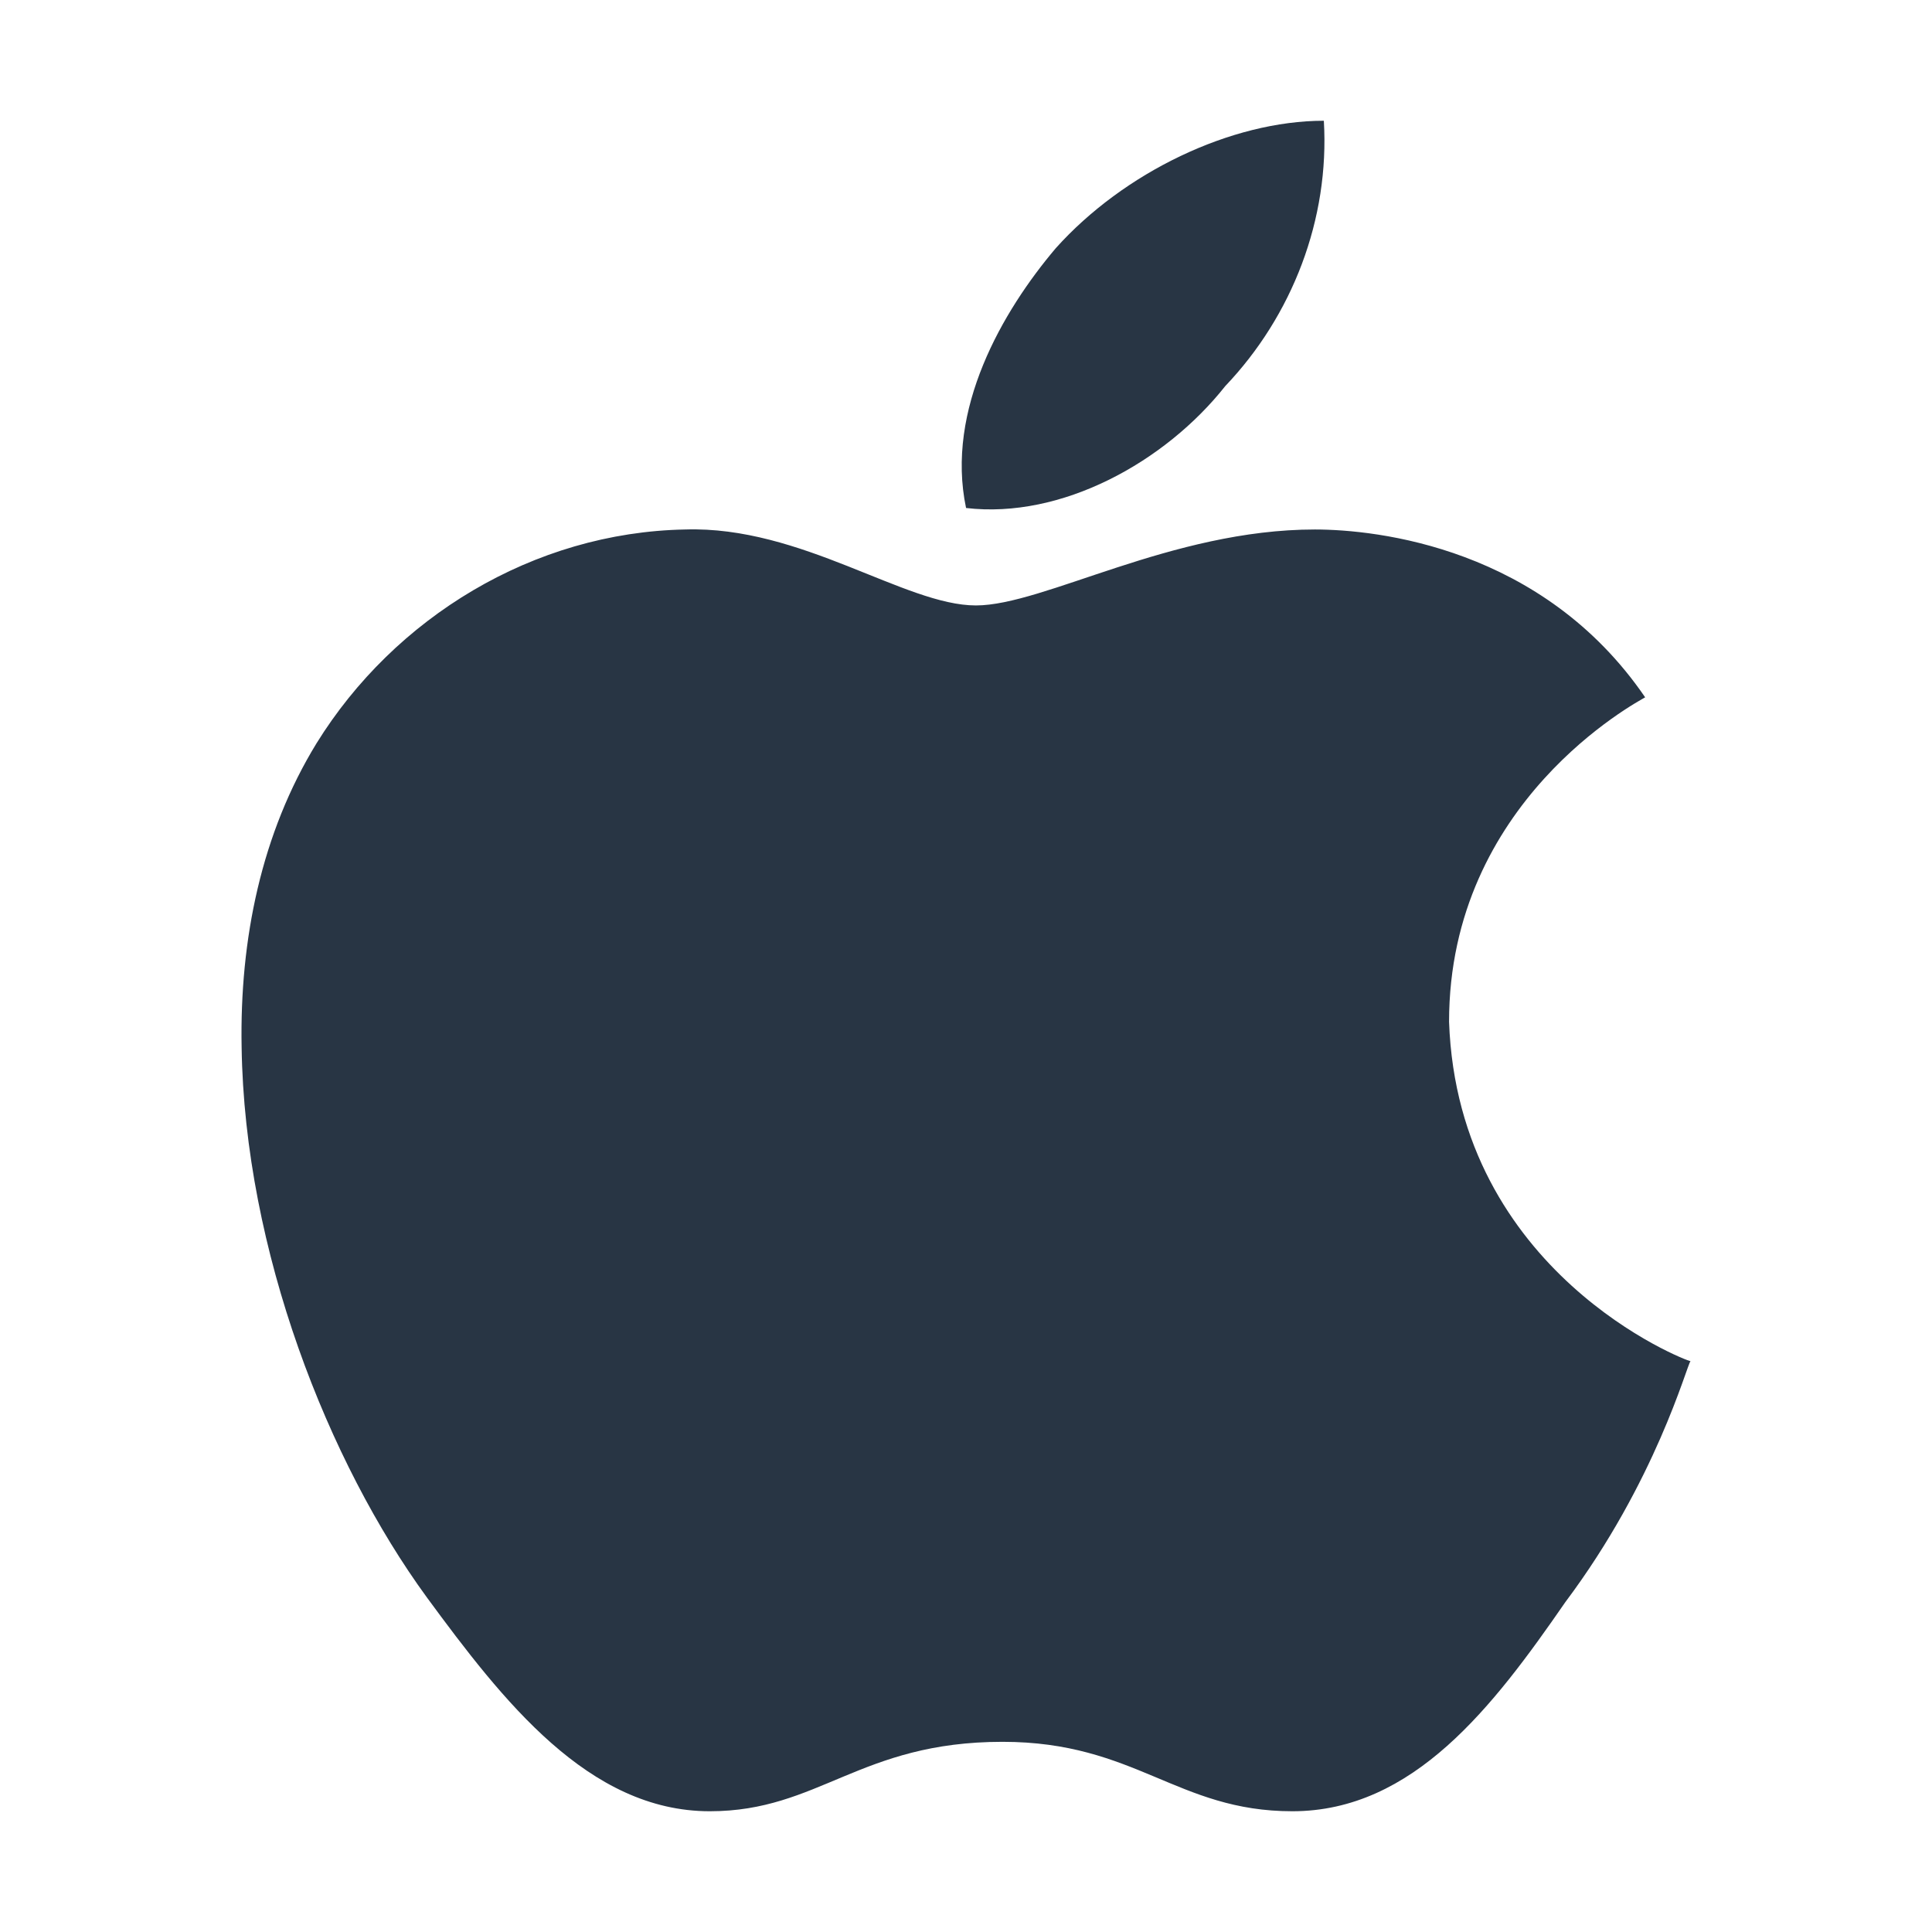 <svg width="32" height="32" viewBox="0 0 32 32" fill="none" xmlns="http://www.w3.org/2000/svg">
<path d="M27.249 11.55C27.118 11.628 24.001 13.274 24.001 16.924C24.148 21.086 27.935 22.545 28 22.545C27.935 22.623 27.428 24.534 25.927 26.536C24.735 28.261 23.413 30 21.405 30C19.495 30 18.809 28.85 16.605 28.85C14.238 28.85 13.568 30 11.756 30C9.748 30 8.327 28.168 7.071 26.459C5.438 24.223 4.051 20.713 4.002 17.343C3.969 15.557 4.329 13.802 5.243 12.311C6.532 10.23 8.834 8.817 11.348 8.77C13.274 8.708 14.988 10.028 16.164 10.028C17.291 10.028 19.397 8.77 21.78 8.77C22.808 8.771 25.551 9.066 27.249 11.55ZM16.001 8.414C15.658 6.783 16.605 5.152 17.486 4.112C18.613 2.854 20.392 2 21.927 2C22.024 3.631 21.404 5.23 20.294 6.395C19.299 7.653 17.584 8.6 16.001 8.414Z" fill="#283544"/>
</svg>
